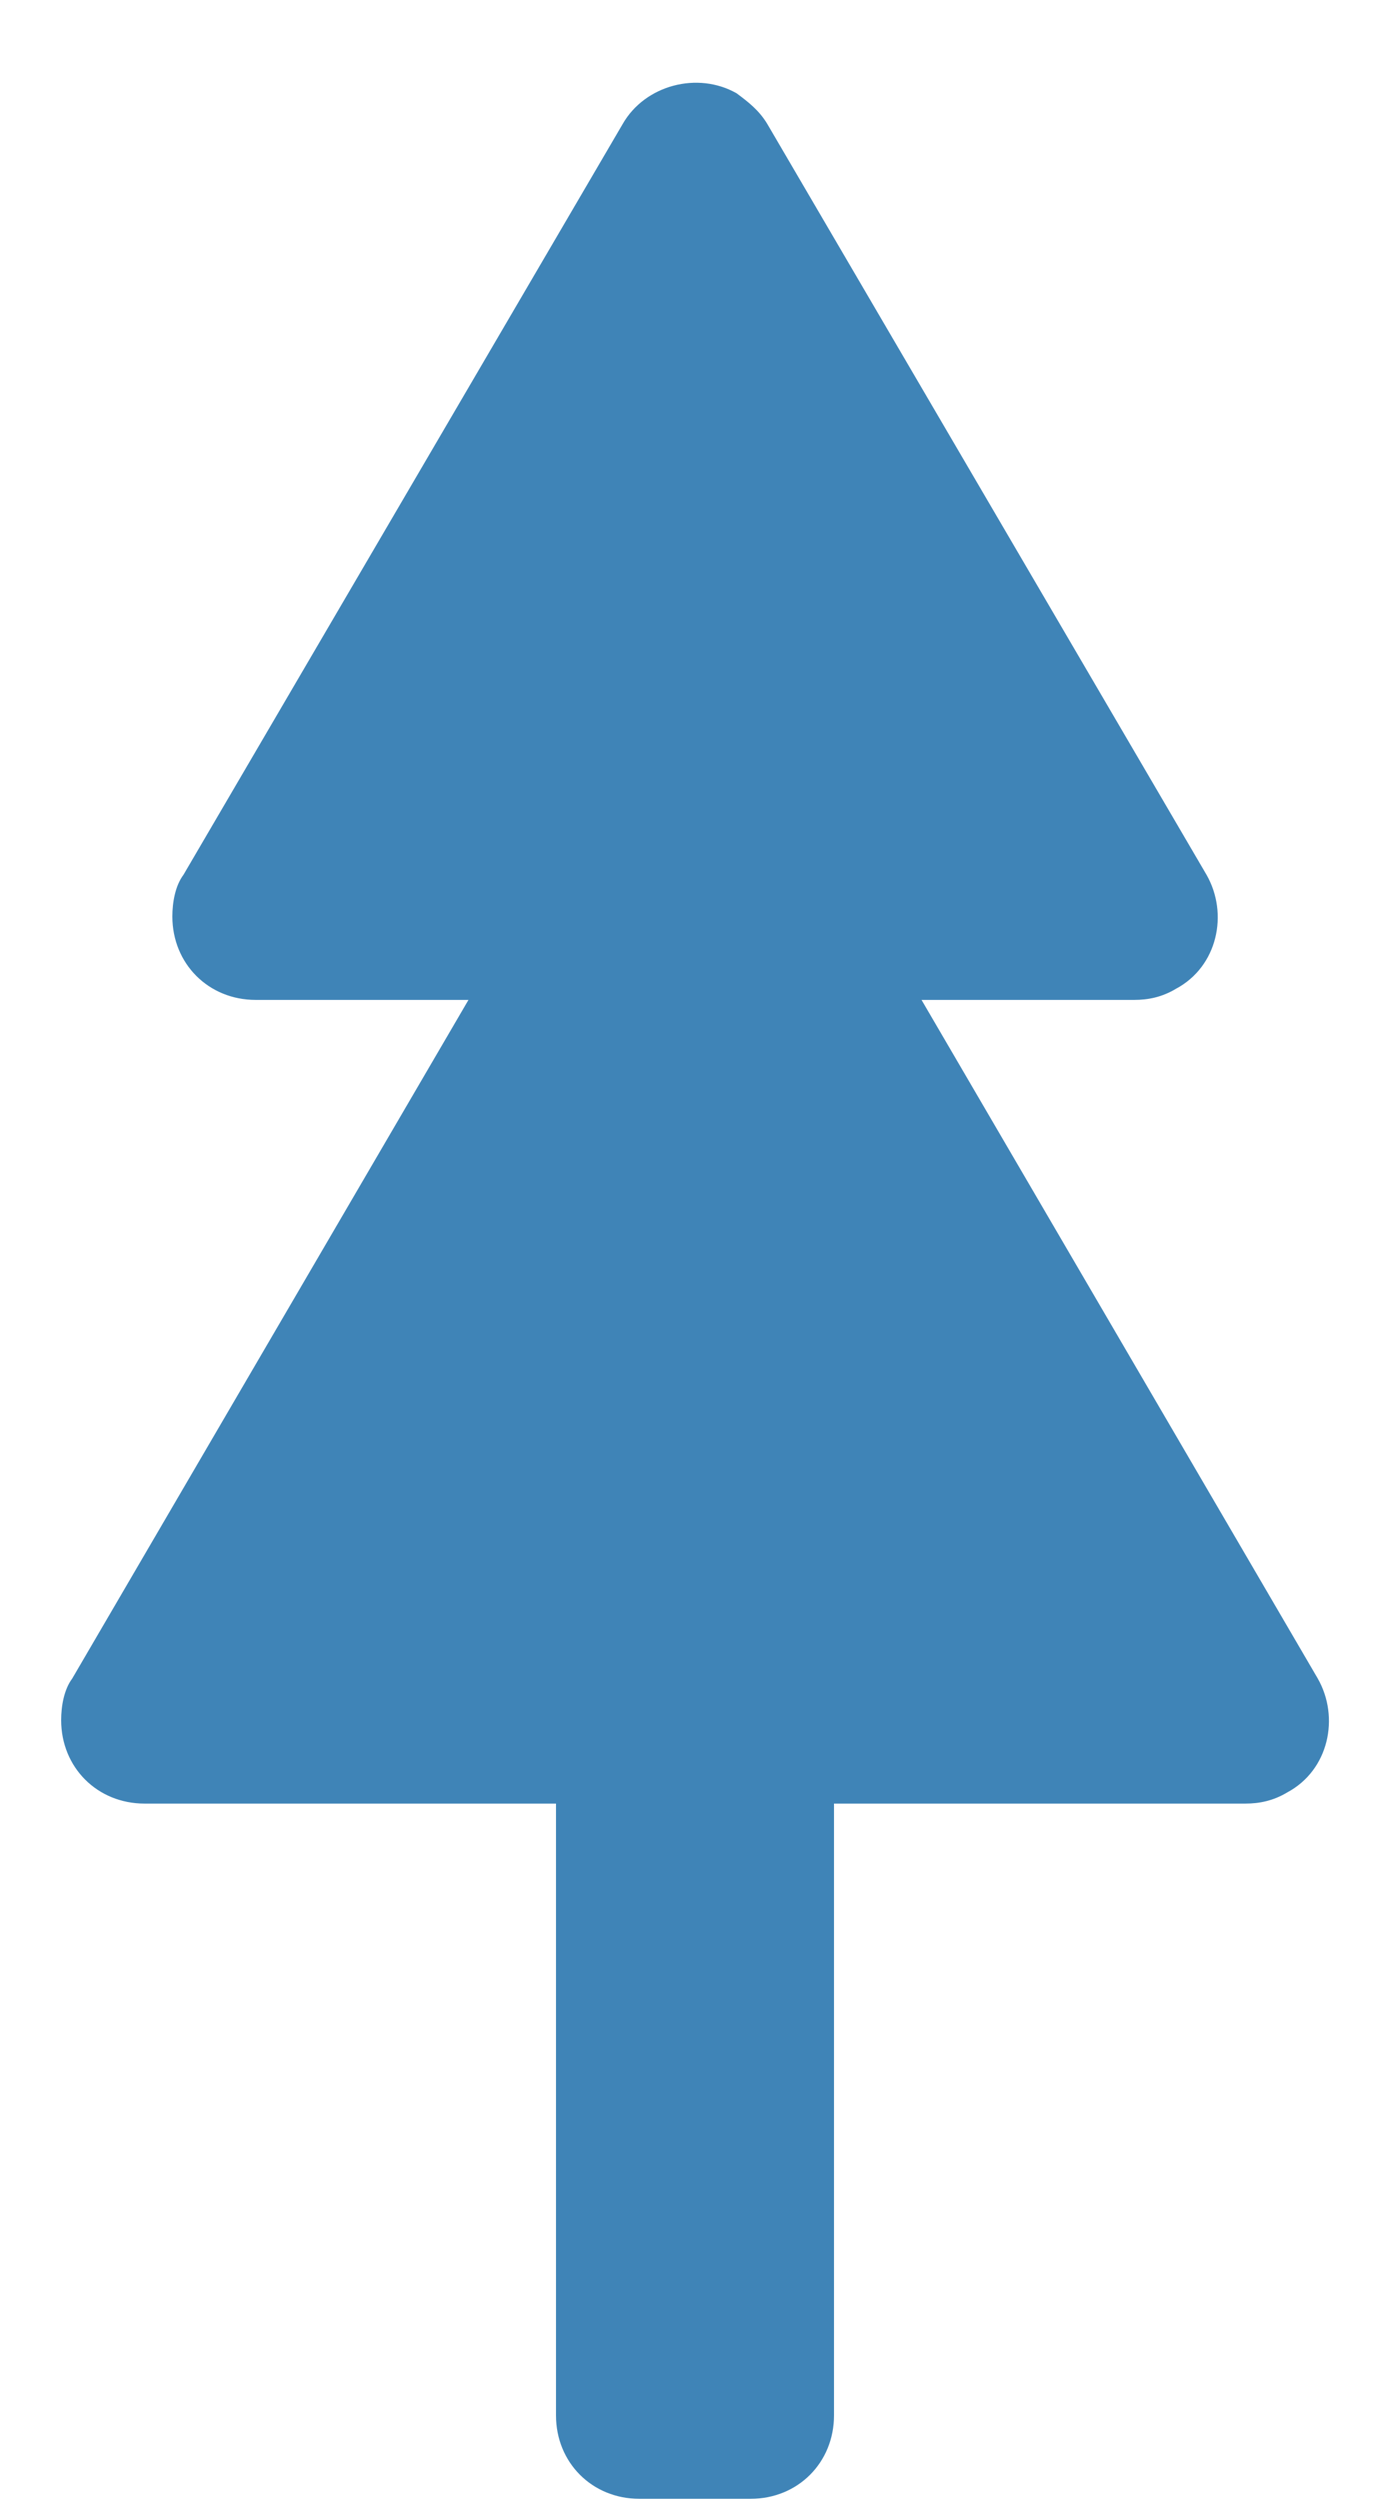 <?xml version="1.0" encoding="utf-8"?>
<!-- Generator: Adobe Illustrator 26.0.3, SVG Export Plug-In . SVG Version: 6.00 Build 0)  -->
<svg version="1.1" id="レイヤー_1" xmlns="http://www.w3.org/2000/svg" xmlns:xlink="http://www.w3.org/1999/xlink" x="0px"
	 y="0px" viewBox="0 0 50 89.9" style="enable-background:new 0 0 50 89.9;" xml:space="preserve">
<style type="text/css">
	.st0{fill:#3F84B7;}
</style>
<g id="グループ_1583" transform="translate(-917 -2351.143)">
	<path id="多角形_1" class="st0" d="M939.4,2355.6c0.8-1.4,2.7-1.9,4.1-1.1c0.4,0.3,0.8,0.6,1.1,1.1l15.8,27
		c0.8,1.4,0.4,3.3-1.1,4.1c-0.5,0.3-1,0.4-1.5,0.4h-31.6c-1.7,0-3-1.3-3-3c0-0.5,0.1-1.1,0.4-1.5L939.4,2355.6z"/>
	<path id="多角形_2" class="st0" d="M939.4,2377.6c0.8-1.4,2.7-1.9,4.1-1.1c0.4,0.3,0.8,0.6,1.1,1.1l19.8,33.9
		c0.8,1.4,0.4,3.3-1.1,4.1c-0.5,0.3-1,0.4-1.5,0.4h-39.6c-1.7,0-3-1.3-3-3c0-0.5,0.1-1.1,0.4-1.5L939.4,2377.6z"/>
	<path id="長方形_1740" class="st0" d="M940,2408h4c1.7,0,3,1.3,3,3v27c0,1.7-1.3,3-3,3h-4c-1.7,0-3-1.3-3-3v-27
		C937,2409.3,938.3,2408,940,2408z"/>
</g>
</svg>
